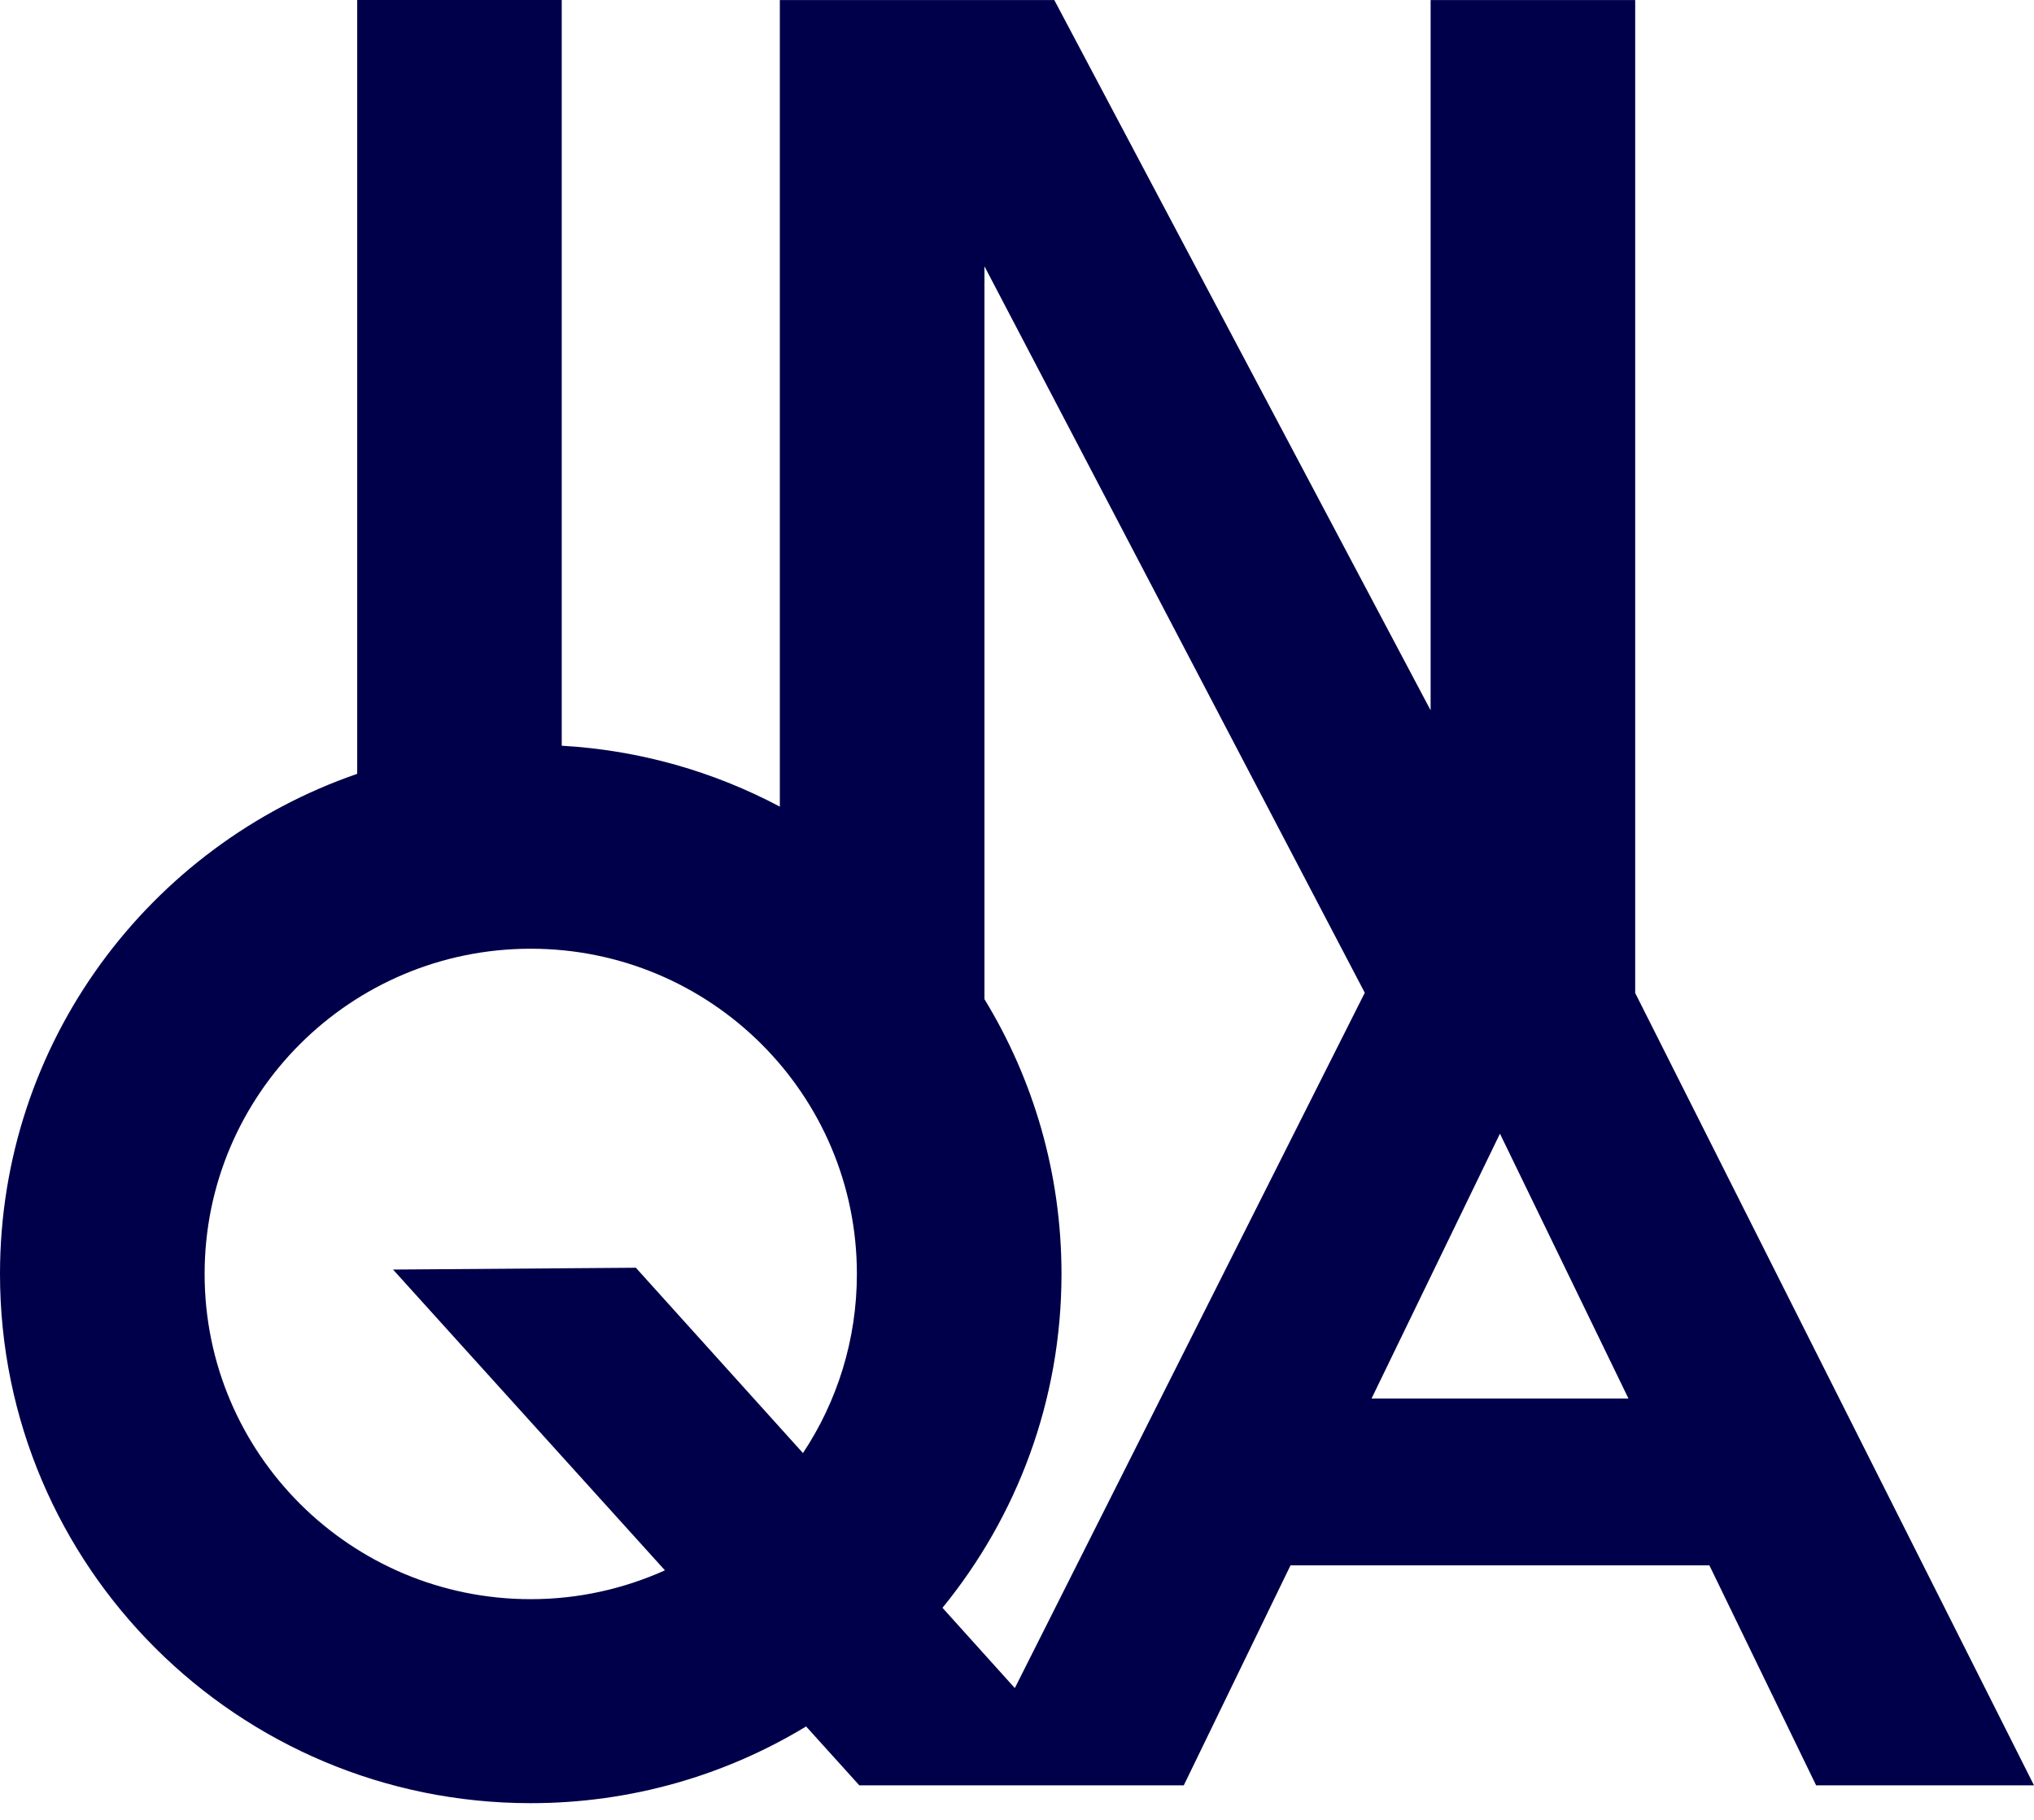 <?xml version="1.0" encoding="UTF-8"?>
<svg width="57px" height="51px" viewBox="0 0 57 51" version="1.1" xmlns="http://www.w3.org/2000/svg" xmlns:xlink="http://www.w3.org/1999/xlink">
    <title>Shape</title>
    <g id="Symbols" stroke="none" stroke-width="1" fill="none" fill-rule="evenodd">
        <g id="Atoms/Logo/INQA_Bildmarke_sRGB" fill="#00004A">
            <path d="M38.436,39.191 L42.034,31.77 L45.635,39.191 L38.436,39.191 Z M28.439,47.307 L26.412,45.057 C28.496,42.504 29.747,39.248 29.747,35.7 C29.747,32.881 28.958,30.245 27.588,28.001 L27.588,7.463 L38.246,27.821 L28.439,47.307 Z M14.873,44.815 C9.825,44.815 5.734,40.736 5.734,35.7 C5.734,30.667 9.825,26.587 14.873,26.587 C19.92,26.587 24.013,30.667 24.013,35.7 C24.013,37.556 23.457,39.281 22.502,40.721 L17.819,35.527 L11.014,35.578 L18.634,44.007 C17.486,44.523 16.214,44.815 14.873,44.815 M45.824,27.828 L45.824,0.001 L40.091,0.001 L40.091,19.906 L29.545,0.001 L21.854,0.001 L21.854,22.605 C20.013,21.628 17.942,21.024 15.742,20.898 L15.742,0 L10.01,0 L10.01,21.686 C4.185,23.695 0,29.208 0,35.7 C0,43.892 6.657,50.532 14.873,50.532 C17.698,50.532 20.34,49.746 22.59,48.382 L24.081,50.032 L33.174,50.032 L36.165,43.867 L47.903,43.867 L50.894,50.032 L57,50.032 L45.824,27.828 Z" id="Shape"></path>
        </g>
    </g>
</svg>